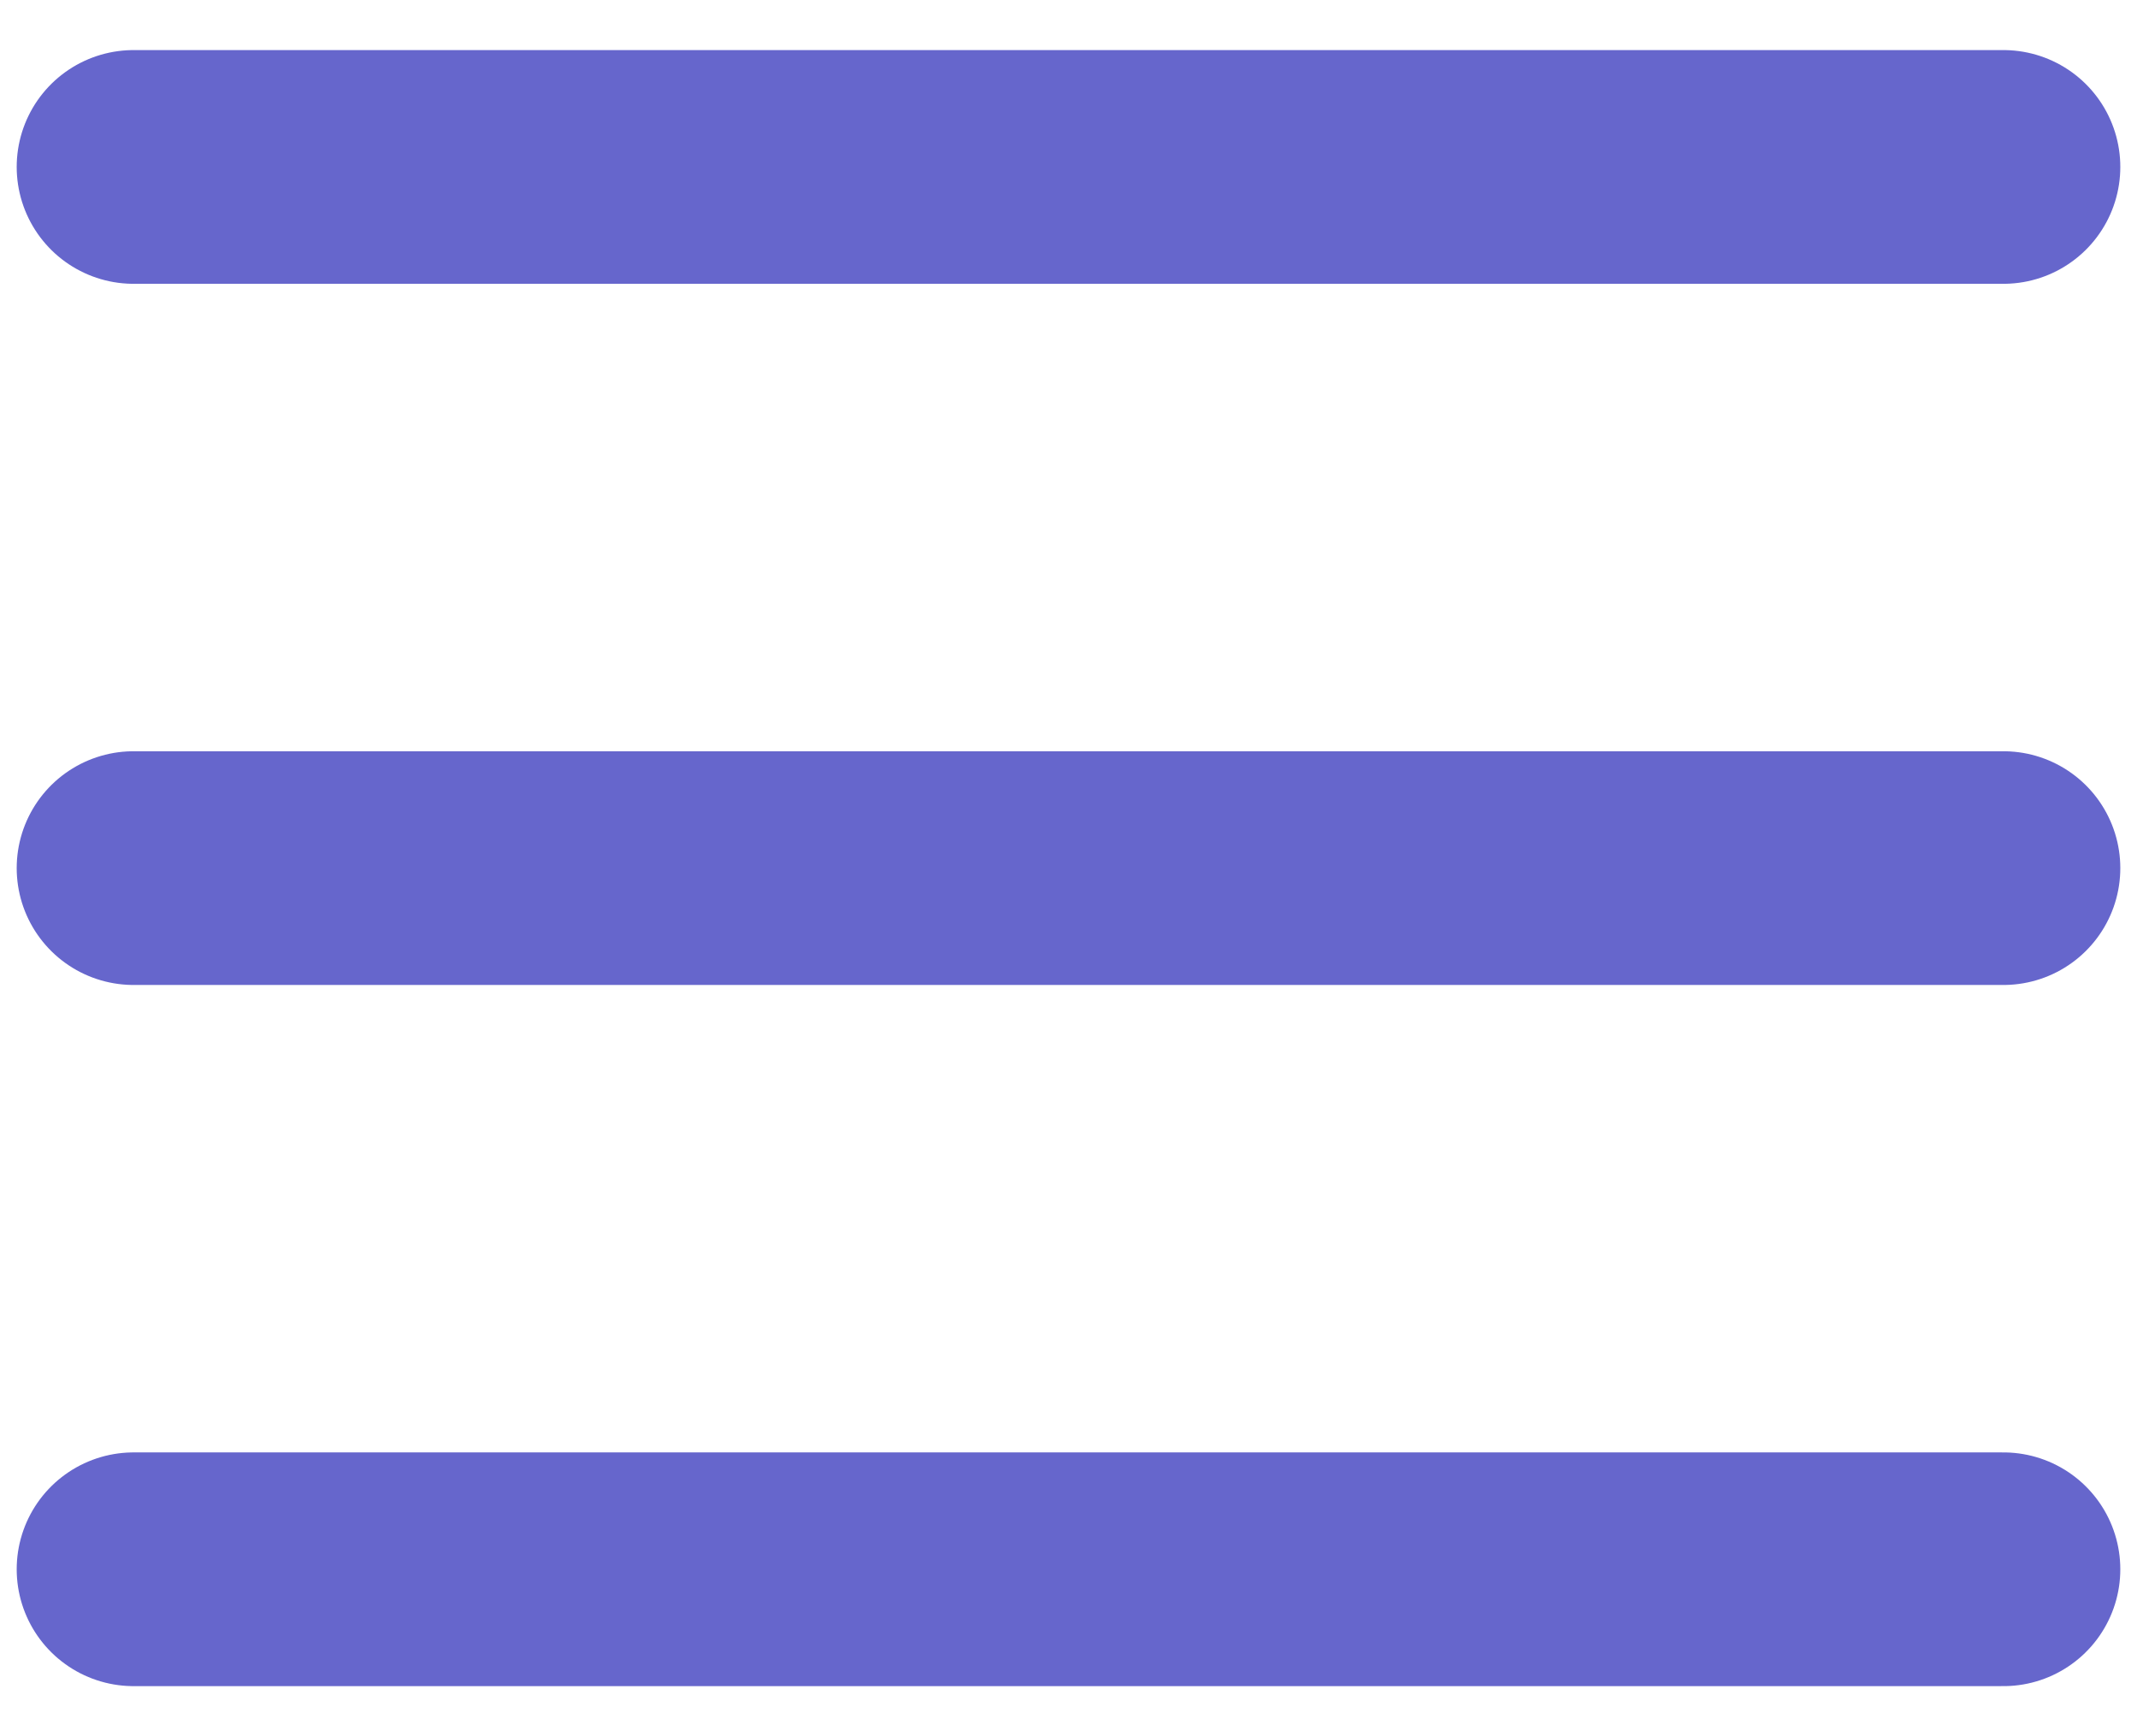<svg width="32" height="26" viewBox="0 0 32 26" fill="none" xmlns="http://www.w3.org/2000/svg">
<path d="M2 2.5H30" stroke="#6666CC" stroke-width="3.5" stroke-linecap="round" stroke-linejoin="round"/>
<path d="M2 13H30" stroke="#6666CC" stroke-width="3.5" stroke-linecap="round" stroke-linejoin="round"/>
<path d="M2 23.5H30" stroke="#6666CC" stroke-width="3.5" stroke-linecap="round" stroke-linejoin="round"/>
</svg>
